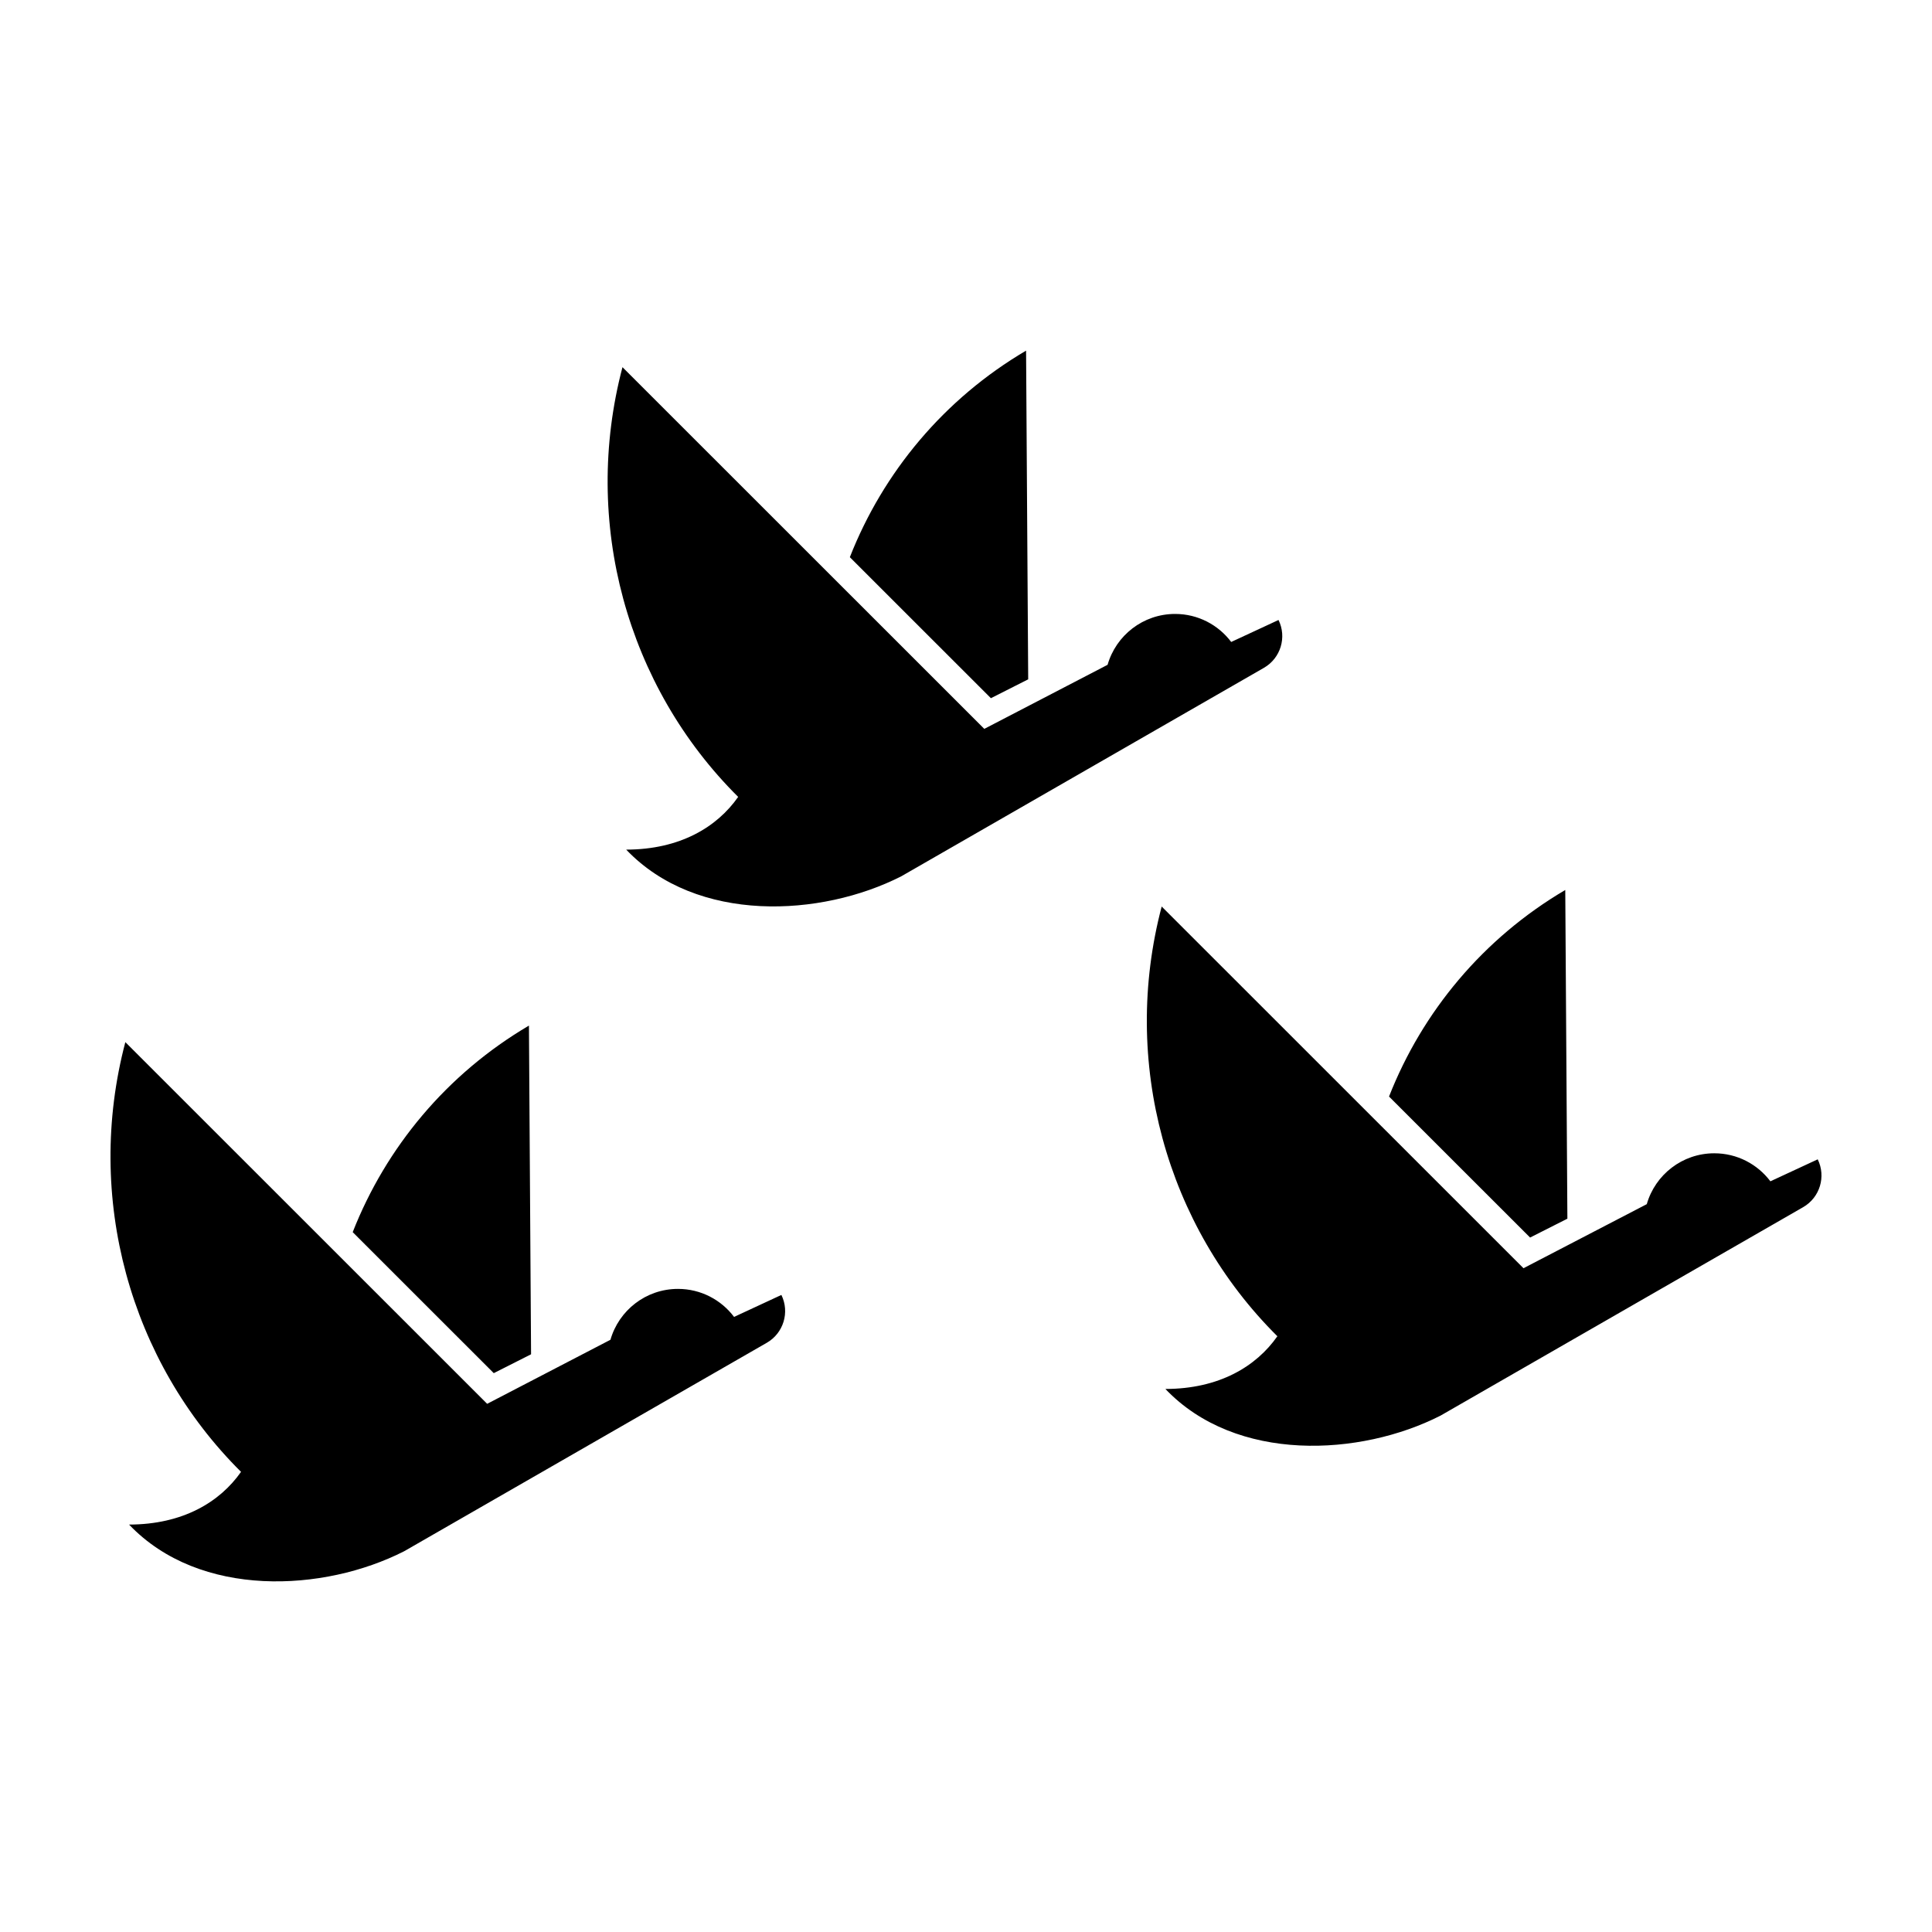 <?xml version="1.0" encoding="UTF-8"?>
<!-- Uploaded to: ICON Repo, www.iconrepo.com, Generator: ICON Repo Mixer Tools -->
<svg fill="#000000" width="800px" height="800px" version="1.1" viewBox="144 144 512 512" xmlns="http://www.w3.org/2000/svg">
 <path d="m406.6 329.03-37.383-37.367c8.816-22.465 24.949-41.941 46.703-54.738l0.562 87.105zm76.223-20.727-12.543 5.824c-3.394-4.508-8.781-7.426-14.863-7.426-8.5 0-15.664 5.699-17.895 13.48l-32.672 16.977-95.887-95.852c-10.848 41.117 1.164 84.613 30.688 113.91l-0.059 0.012c-5.559 7.918-15.34 13.91-29.645 13.93 18.766 19.684 51.695 17.871 72.902 7.07l96.105-55.246c4.426-2.547 6.121-8.094 3.867-12.68zm66.668 163.66-37.383-37.367c8.816-22.465 24.949-41.941 46.703-54.738l0.562 87.105zm76.223-20.727-12.543 5.824c-3.394-4.508-8.781-7.426-14.863-7.426-8.5 0-15.664 5.699-17.895 13.48l-32.672 16.977-95.883-95.852c-10.848 41.117 1.164 84.613 30.688 113.91l-0.059 0.012c-5.559 7.918-15.34 13.91-29.645 13.93 18.766 19.684 51.695 17.871 72.902 7.07l96.105-55.246c4.43-2.551 6.121-8.094 3.863-12.68zm-350.86 56.664-37.383-37.367c8.816-22.465 24.949-41.941 46.703-54.738l0.562 87.105zm76.223-20.727-12.543 5.824c-3.394-4.508-8.781-7.426-14.863-7.426-8.5 0-15.664 5.699-17.895 13.48l-32.672 16.977-95.887-95.852c-10.848 41.117 1.164 84.613 30.688 113.91l-0.059 0.012c-5.559 7.918-15.34 13.91-29.645 13.93 18.766 19.684 51.695 17.871 72.902 7.07l96.105-55.246c4.426-2.547 6.121-8.094 3.867-12.68z"/>
</svg>